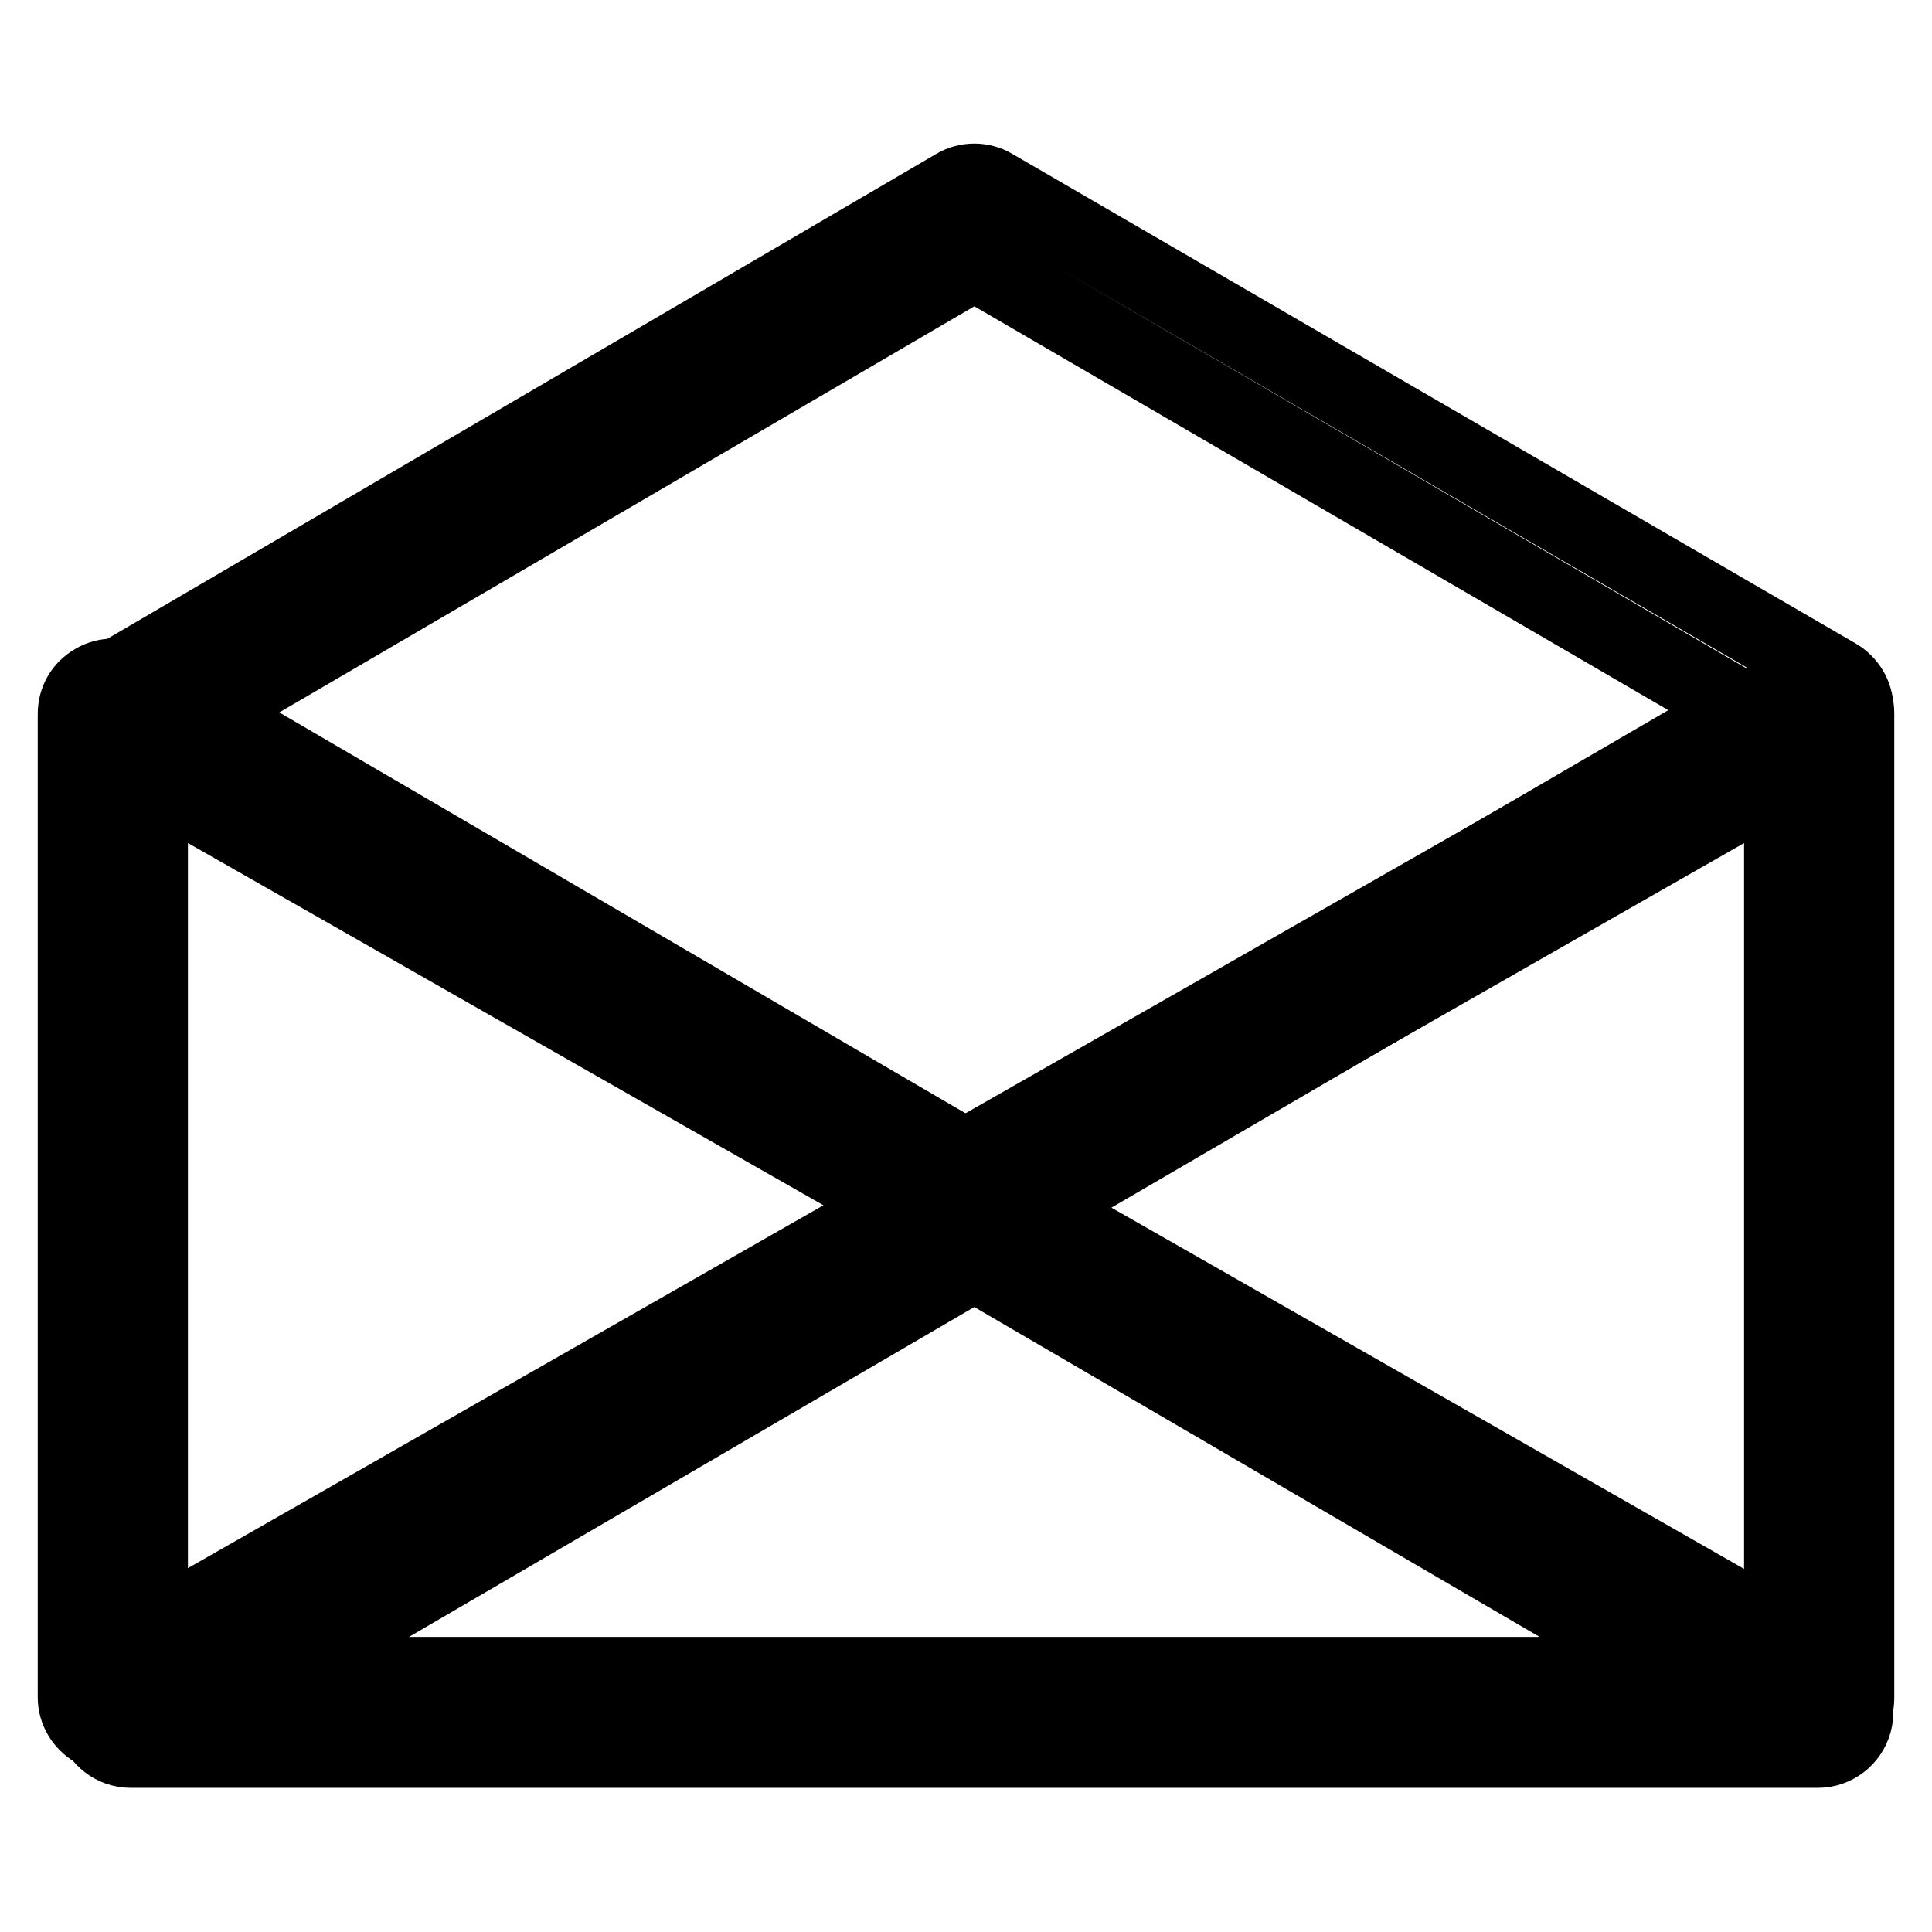 <?xml version="1.0" encoding="utf-8"?>
<!-- Svg Vector Icons : http://www.onlinewebfonts.com/icon -->
<!DOCTYPE svg PUBLIC "-//W3C//DTD SVG 1.1//EN" "http://www.w3.org/Graphics/SVG/1.1/DTD/svg11.dtd">
<svg version="1.1" xmlns="http://www.w3.org/2000/svg" xmlns:xlink="http://www.w3.org/1999/xlink" x="0px" y="0px" viewBox="0 0 256 256" enable-background="new 0 0 256 256" xml:space="preserve">
<g><g><path stroke-width="10" fill-opacity="0" stroke="#000000"  d="M128.7,164.4c-0.9,0-1.7-0.2-2.5-0.7l-111.4-65c-1.5-0.9-2.5-2.5-2.5-4.3c0-1.8,0.9-3.4,2.5-4.3l111.8-65.4c1.5-0.9,3.5-0.9,5,0l111.8,64.9c1.5,0.9,2.5,2.5,2.5,4.3s-0.9,3.4-2.5,4.3l-112.2,65.4C130.4,164.2,129.5,164.4,128.7,164.4z M27.1,94.4l101.5,59.3L231,94.1L129.1,34.8L27.1,94.4z"/><path stroke-width="10" fill-opacity="0" stroke="#000000"  d="M15,229.9c-0.9,0-1.7-0.2-2.5-0.7c-1.5-0.9-2.5-2.5-2.5-4.3V94.6c0-1.8,0.9-3.4,2.5-4.3c1.5-0.9,3.4-0.9,5,0l114.3,65.2c1.5,0.9,2.5,2.5,2.5,4.3c0,1.8-1,3.4-2.5,4.3L17.4,229.3C16.7,229.7,15.8,229.9,15,229.9z M19.9,103.1v113.3l99.3-56.7L19.9,103.1z"/><path stroke-width="10" fill-opacity="0" stroke="#000000"  d="M241,229.9c-0.8,0-1.7-0.2-2.5-0.7l-114.3-65.2c-1.5-0.9-2.5-2.5-2.5-4.3c0-1.8,1-3.4,2.5-4.3l114.3-65.2c1.5-0.9,3.4-0.9,5,0c1.5,0.9,2.5,2.5,2.5,4.3V225c0,1.8-0.9,3.4-2.5,4.3C242.7,229.7,241.9,229.9,241,229.9z M136.8,159.8l99.3,56.7V103.1L136.8,159.8z"/><path stroke-width="10" fill-opacity="0" stroke="#000000"  d="M240.9,231.9H17.3c-2.2,0-4.2-1.5-4.8-3.7c-0.6-2.2,0.4-4.5,2.3-5.6l111.8-65.2c1.5-0.9,3.5-0.9,5,0l111.8,65.2c1.9,1.1,2.9,3.4,2.3,5.6C245.1,230.4,243.1,231.9,240.9,231.9z M35.7,221.9h186.8l-93.4-54.5L35.7,221.9z"/></g></g>
</svg>